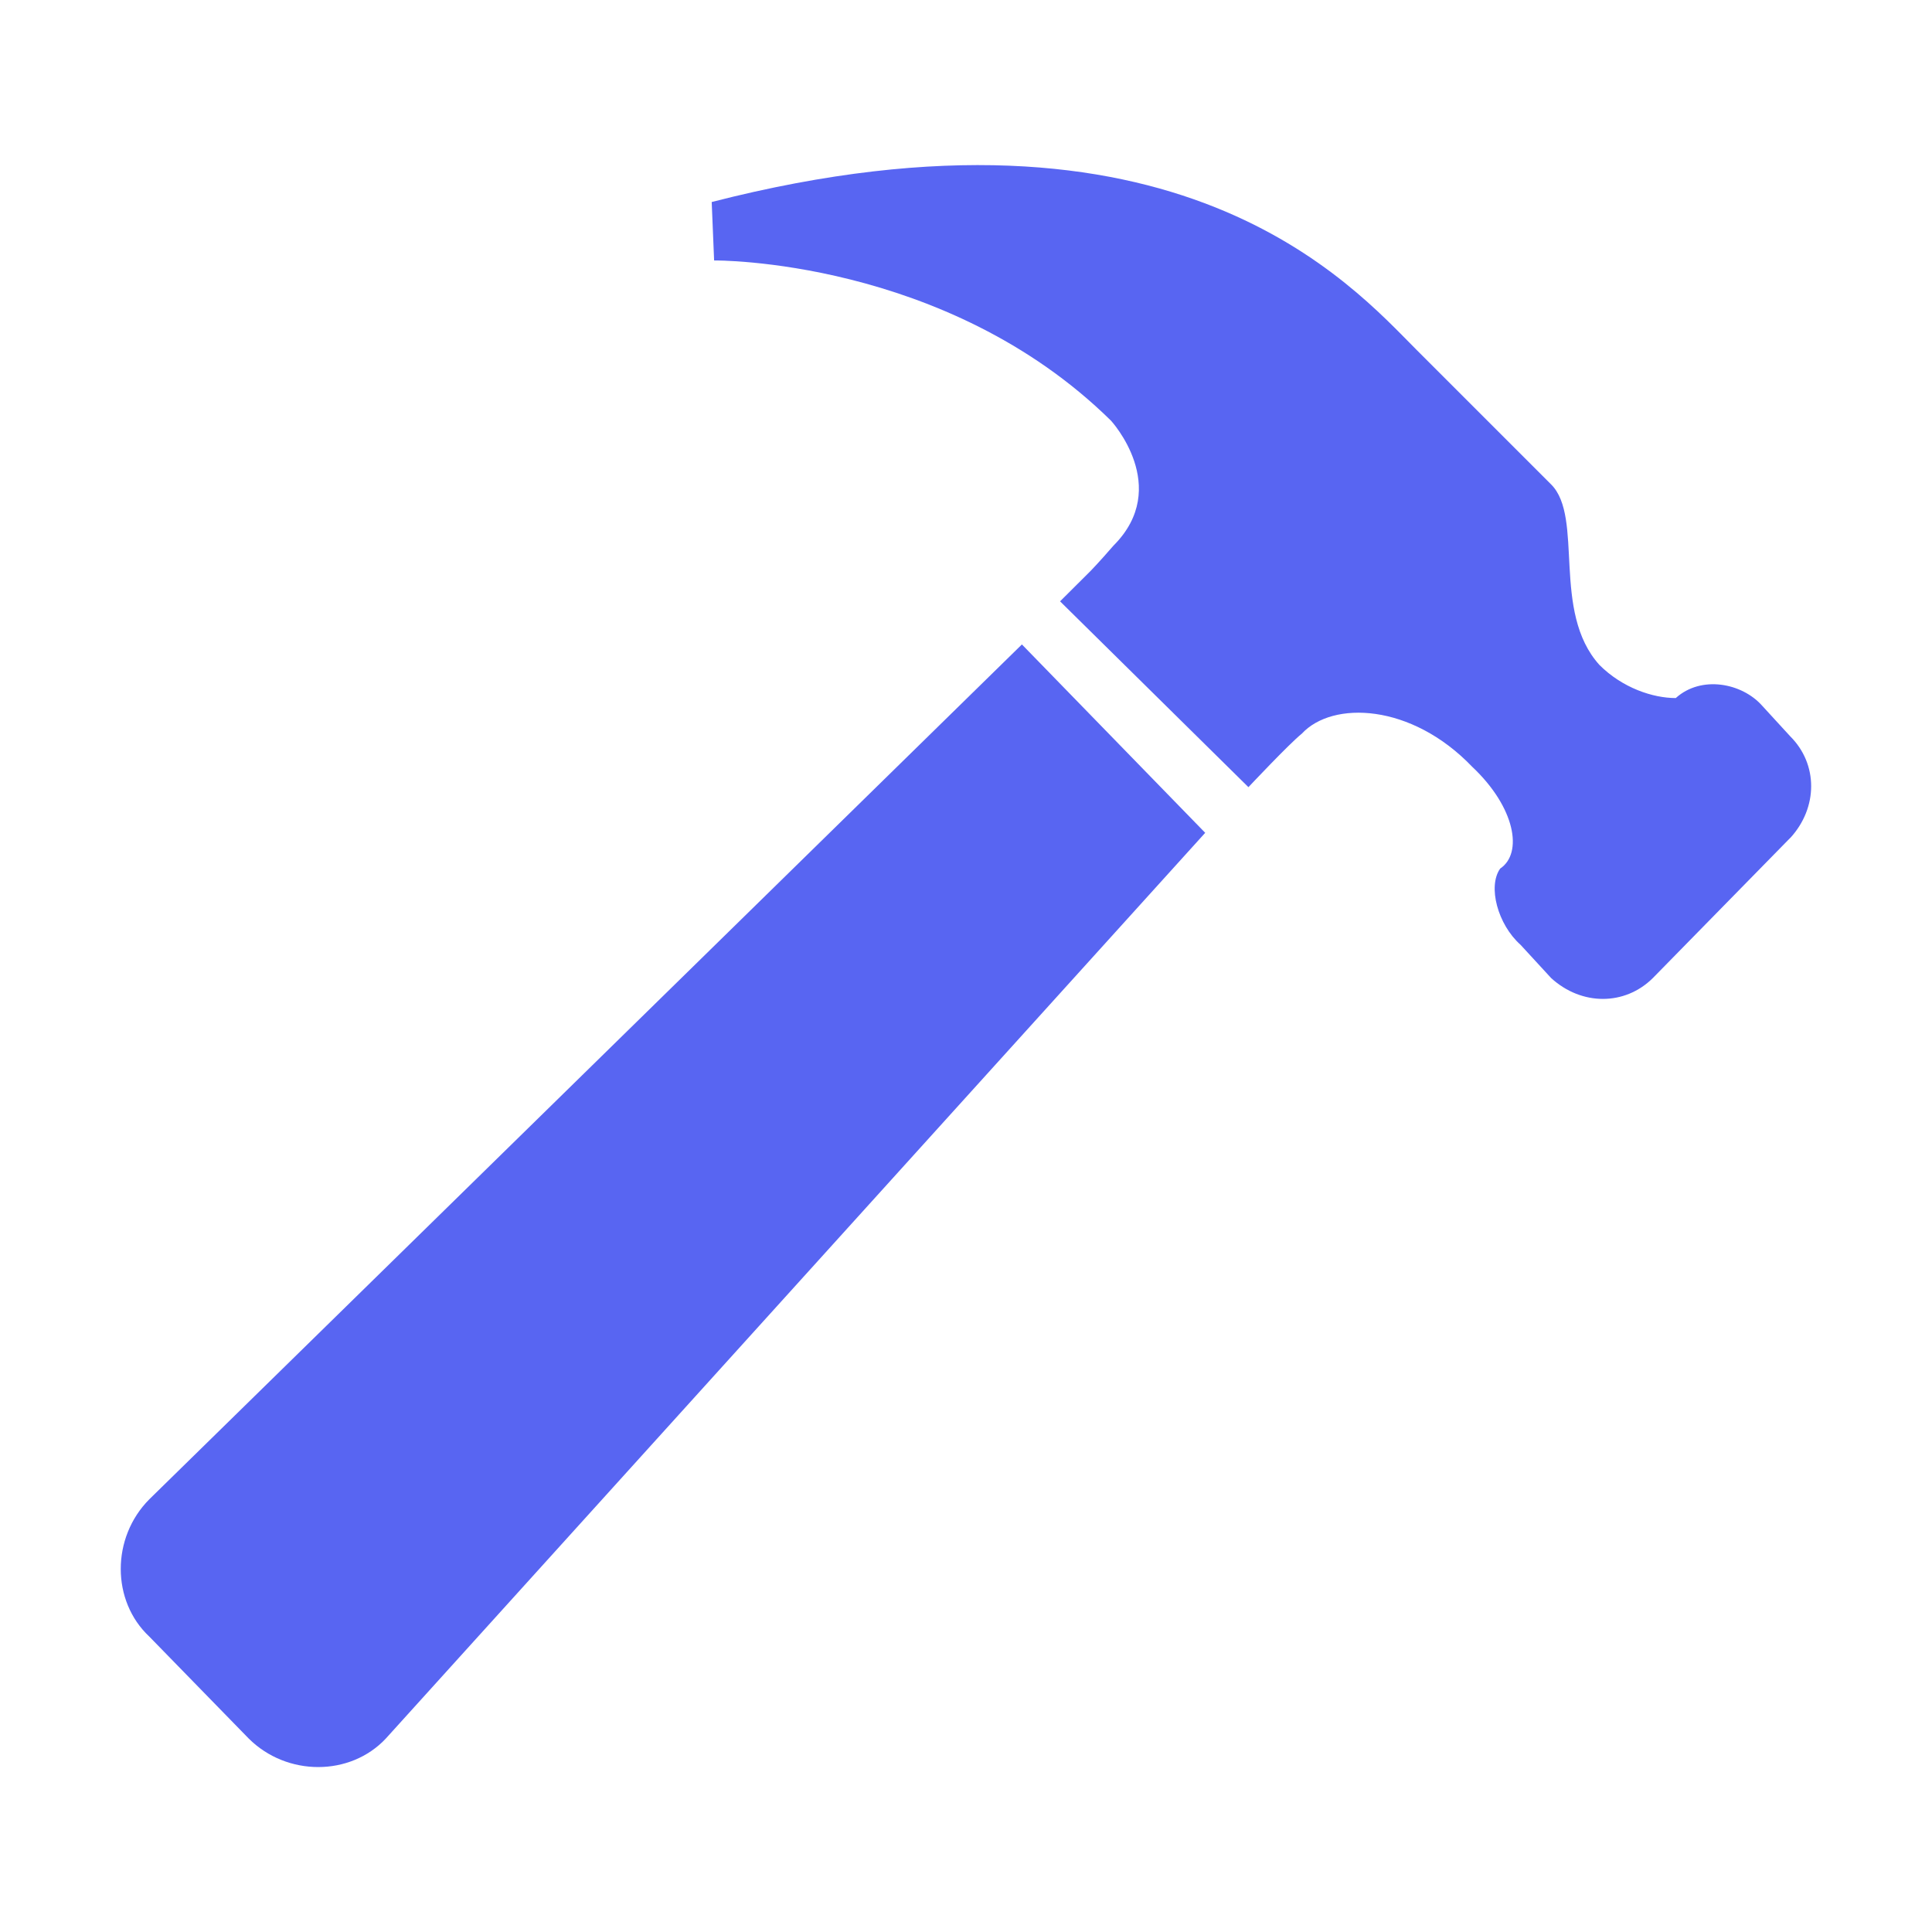 <svg viewBox="0 0 16 16" xmlns="http://www.w3.org/2000/svg" fill-rule="evenodd" clip-rule="evenodd" stroke-linejoin="round" stroke-miterlimit="2"><path d="M8.463 5.337l1.518 1.56-6.785 7.5c-.295.316-.821.316-1.137 0l-.822-.843c-.316-.295-.316-.821 0-1.138l7.226-7.079zm6.363 1.602L13.688 8.1c-.232.23-.59.23-.842 0l-.253-.275c-.19-.169-.274-.485-.169-.632.19-.127.126-.506-.232-.843-.505-.527-1.158-.548-1.411-.274-.105.084-.442.443-.442.443l-1.56-1.539.253-.252s.063-.064.19-.21c.484-.485-.021-1.034-.021-1.034-1.37-1.348-3.287-1.327-3.287-1.327l-.02-.484c3.855-.99 5.308.695 5.835 1.222l1.117 1.117c.273.273 0 1.053.4 1.495.19.19.442.274.632.274.21-.19.548-.126.716.064l.232.253c.231.23.231.59 0 .842z" fill="#5865f2" fill-rule="nonzero"/></svg>
